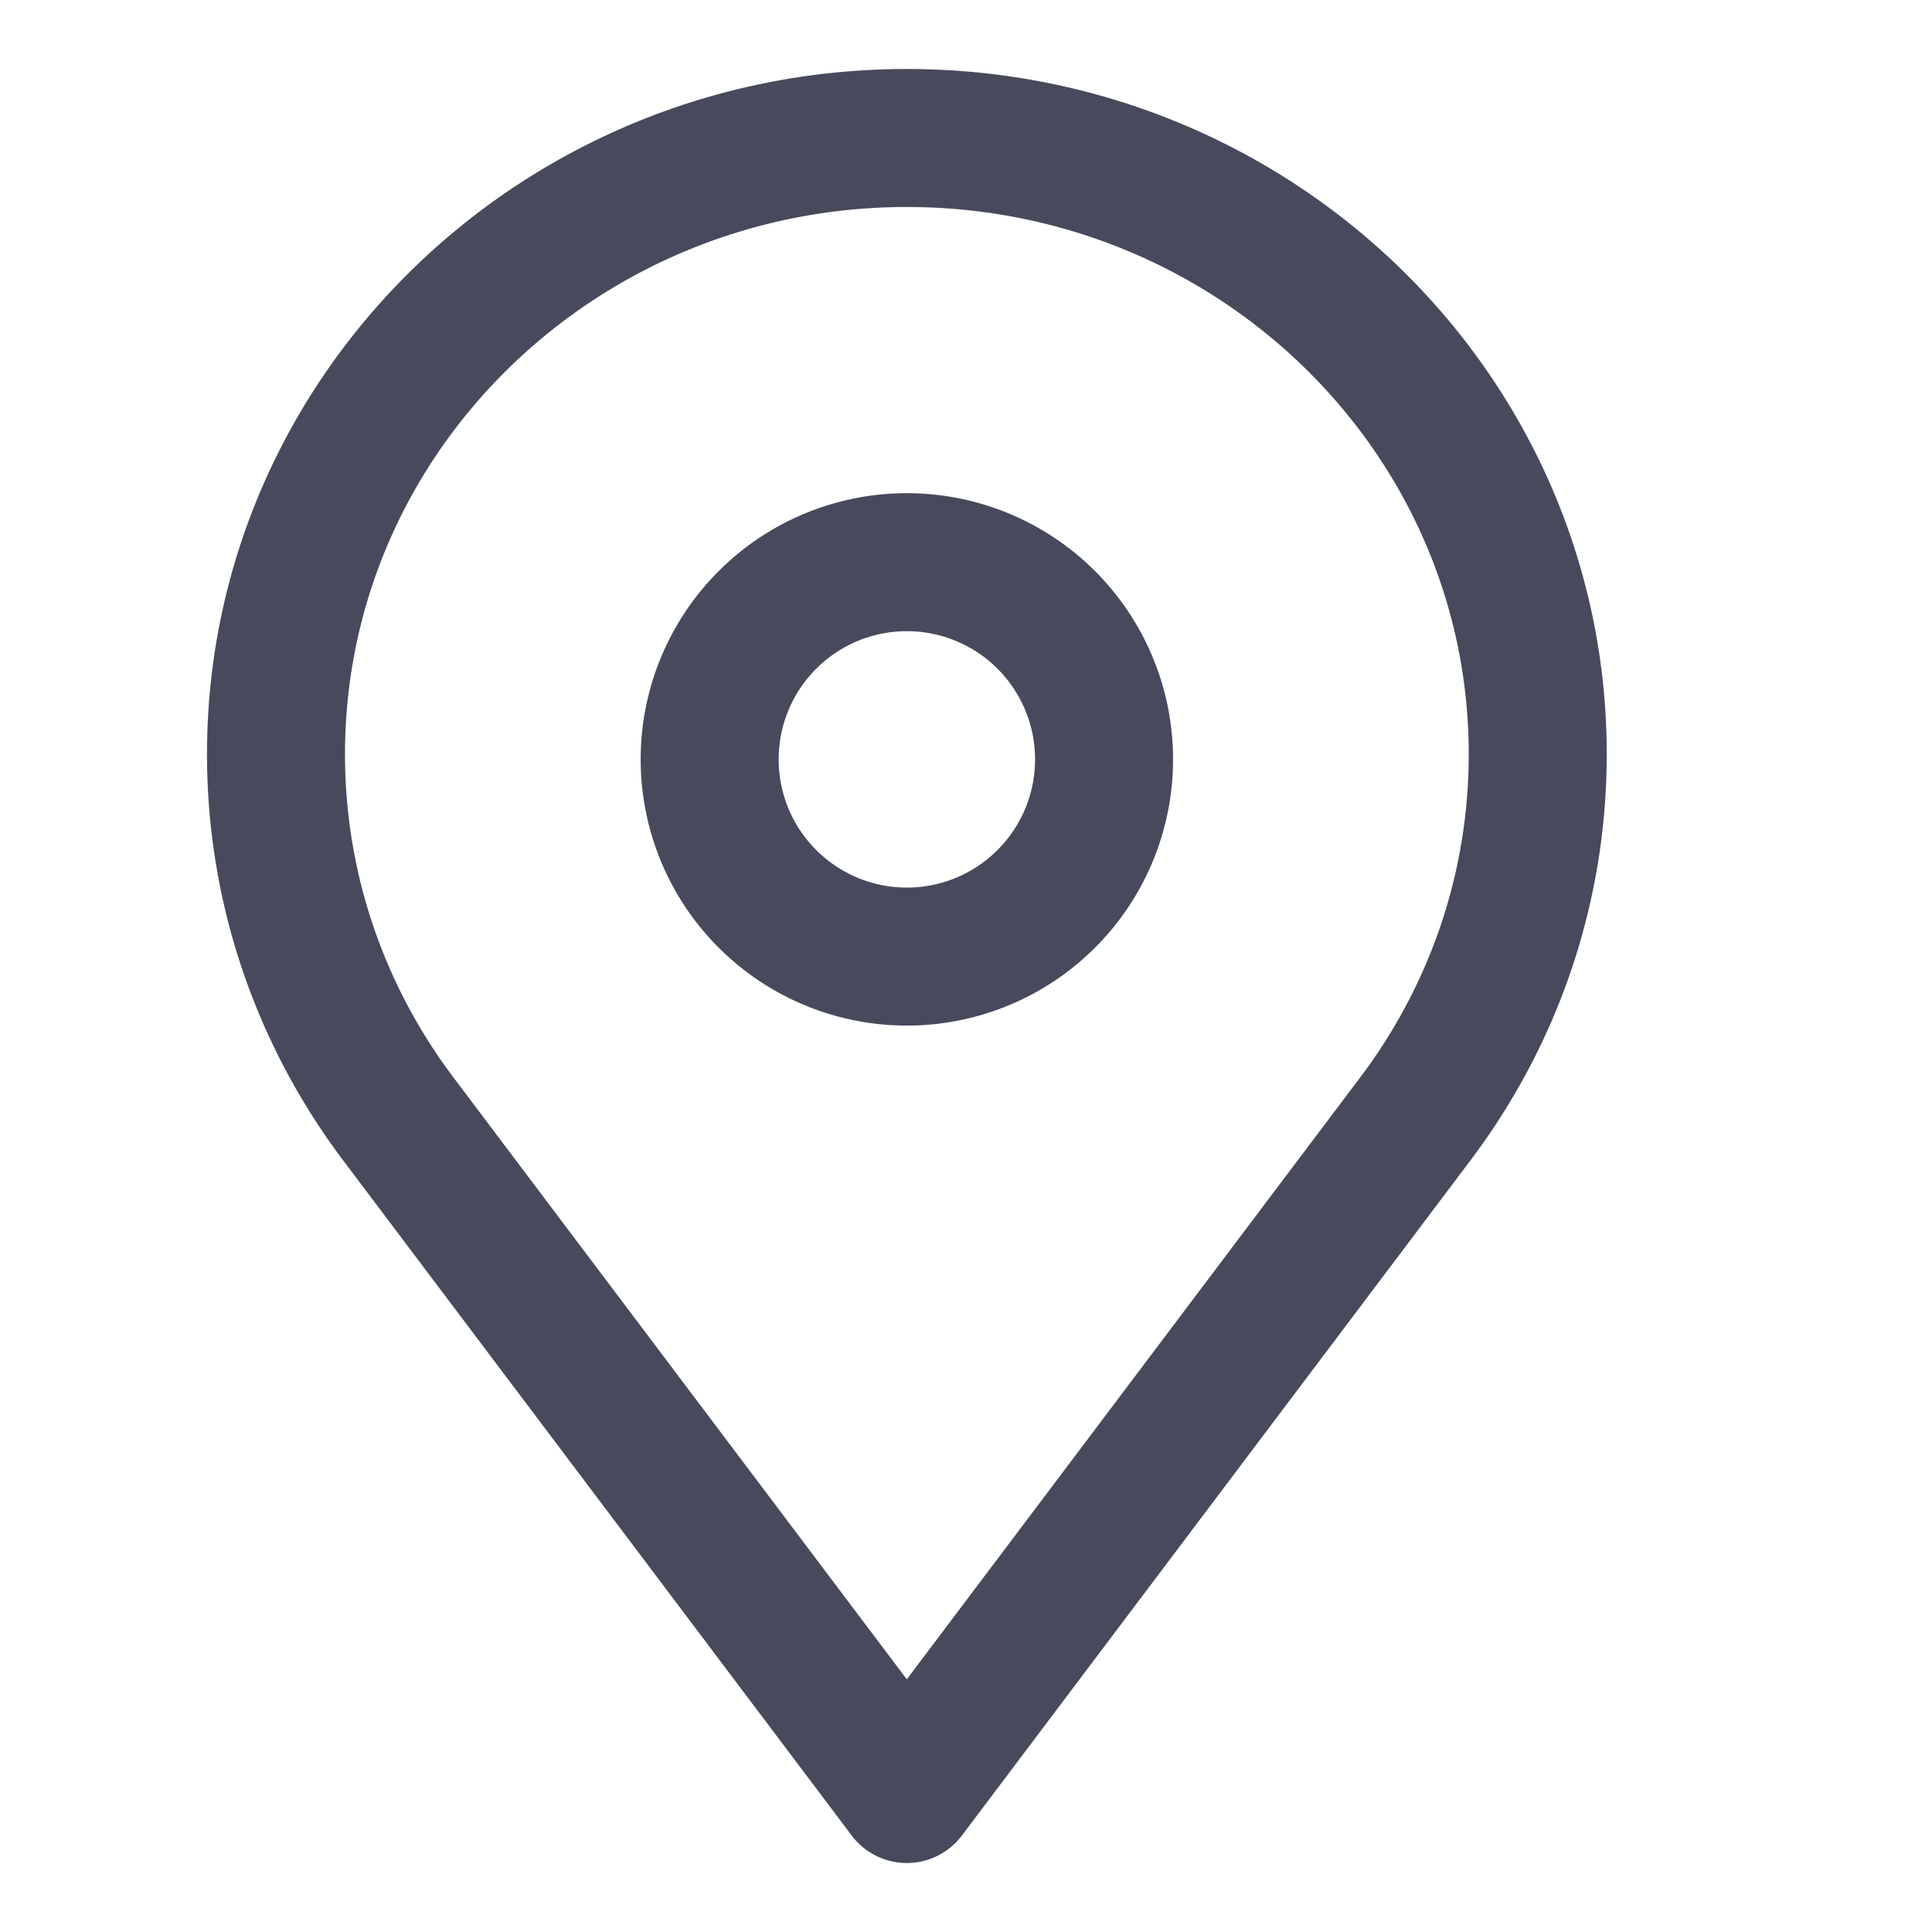 <svg xmlns="http://www.w3.org/2000/svg" width="14" height="14" viewBox="0 0 14 14">
    <g fill="none" fill-rule="evenodd" stroke="#474A5C" stroke-linecap="round" stroke-linejoin="round">
        <path d="M6.571 1c2.525 0 4.572 2 4.572 4.465 0 1-.337 1.924-.906 2.668M8 5.465a1.429 1.429 0 1 1-2.857 0 1.429 1.429 0 0 1 2.857 0zM6.571 13l3.666-4.867M6.571 1C4.047 1 2 3 2 5.465c0 1 .337 1.924.905 2.668M6.571 13L2.905 8.133"/>
    </g>
</svg>
